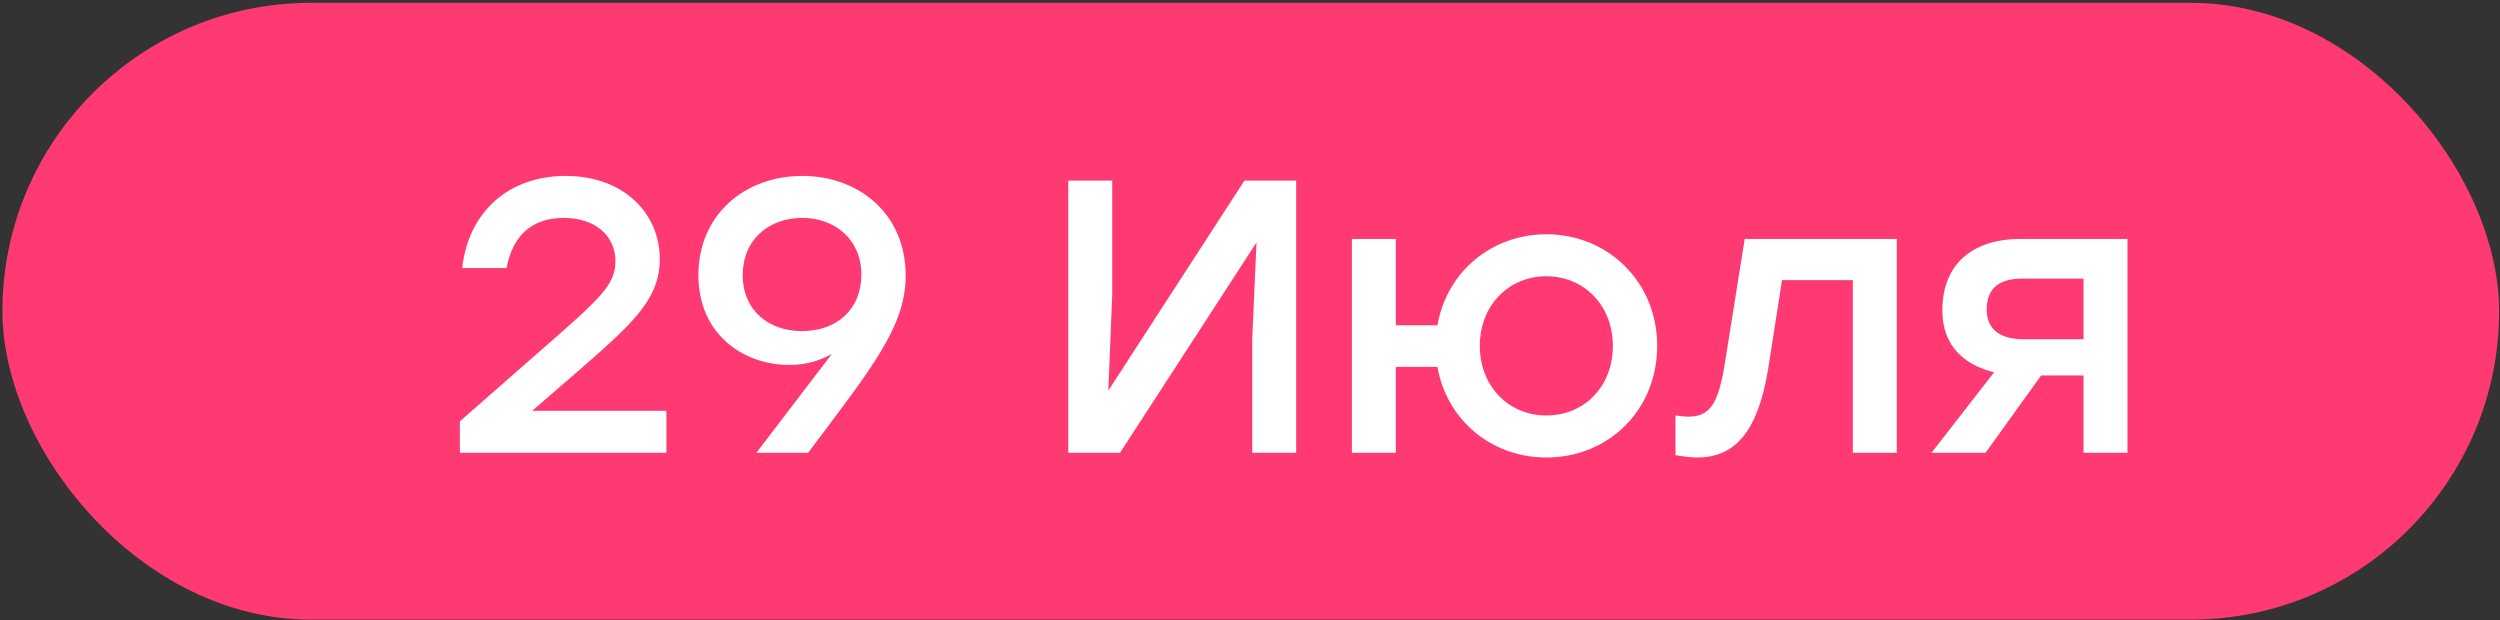 <?xml version="1.0" encoding="UTF-8"?> <svg xmlns="http://www.w3.org/2000/svg" width="520" height="129" viewBox="0 0 520 129" fill="none"><rect x="0" y="0" width="520" height="129" fill="#333333" stroke="none"/><rect x="0.505" y="0.588" width="519.311" height="128.29" rx="64.145" fill="#FF3972"></rect><path d="M110.619 85.451H138.609V94.188H95.654V87.636L112.075 73.236C124.776 62.154 128.012 59.322 128.012 54.307C128.012 49.372 124.21 45.327 117.253 45.327C110.377 45.327 106.575 49.291 105.361 55.763H96.139C97.433 43.952 105.927 36.59 117.657 36.59C129.711 36.59 137.234 44.356 137.234 53.902C137.234 62.477 131.248 67.573 119.68 77.685L110.781 85.371L110.619 85.451ZM166.865 36.59C178.594 36.59 188.383 44.437 188.383 57.3C188.383 67.978 181.264 76.634 168.078 94.188H157.319L173.013 73.641C170.424 75.016 167.754 75.906 164.195 75.906C154.488 75.906 145.265 69.434 145.265 57.219C145.265 44.761 154.811 36.59 166.865 36.59ZM166.784 68.868C173.983 68.868 179.161 64.418 179.161 57.138C179.161 49.857 173.741 45.327 166.865 45.327C159.827 45.327 154.488 49.938 154.488 57.219C154.488 64.58 159.908 68.868 166.784 68.868ZM258.846 37.561H269.605V94.188H260.464V70.486L261.354 50.424L232.96 94.188H222.2V37.561H231.342V61.264L230.533 81.245L258.846 37.561ZM321.64 48.725C334.422 48.725 344.695 58.594 344.695 71.942C344.695 85.29 334.584 95.159 321.64 95.159C310.234 95.159 300.931 87.393 298.989 76.31H290.334V94.188H281.192V49.696H290.334V67.654H298.989C300.931 56.491 310.315 48.725 321.64 48.725ZM321.64 86.422C329.406 86.422 335.473 80.517 335.473 71.942C335.473 63.448 329.406 57.462 321.64 57.462C313.955 57.462 307.807 63.367 307.807 71.942C307.807 80.517 313.955 86.422 321.64 86.422ZM362.899 49.696H394.529V94.188H385.388V58.27H370.665L367.753 76.876C365.568 90.143 360.634 95.159 353.03 95.159C351.574 95.159 349.956 94.916 348.499 94.674V86.422C349.389 86.503 350.279 86.665 351.169 86.665C355.456 86.665 357.317 84.319 358.692 76.067L362.899 49.696ZM420.189 49.696H442.517V94.188H433.375V78.09H424.558L412.99 94.188H401.745L414.769 77.443C408.621 75.906 404.01 72.023 404.01 64.58C404.01 54.307 411.048 49.696 420.189 49.696ZM420.918 70.567H433.375V57.947H420.675C415.012 57.947 413.232 60.697 413.232 64.418C413.232 68.059 415.498 70.567 420.918 70.567Z" fill="white"></path></svg> 